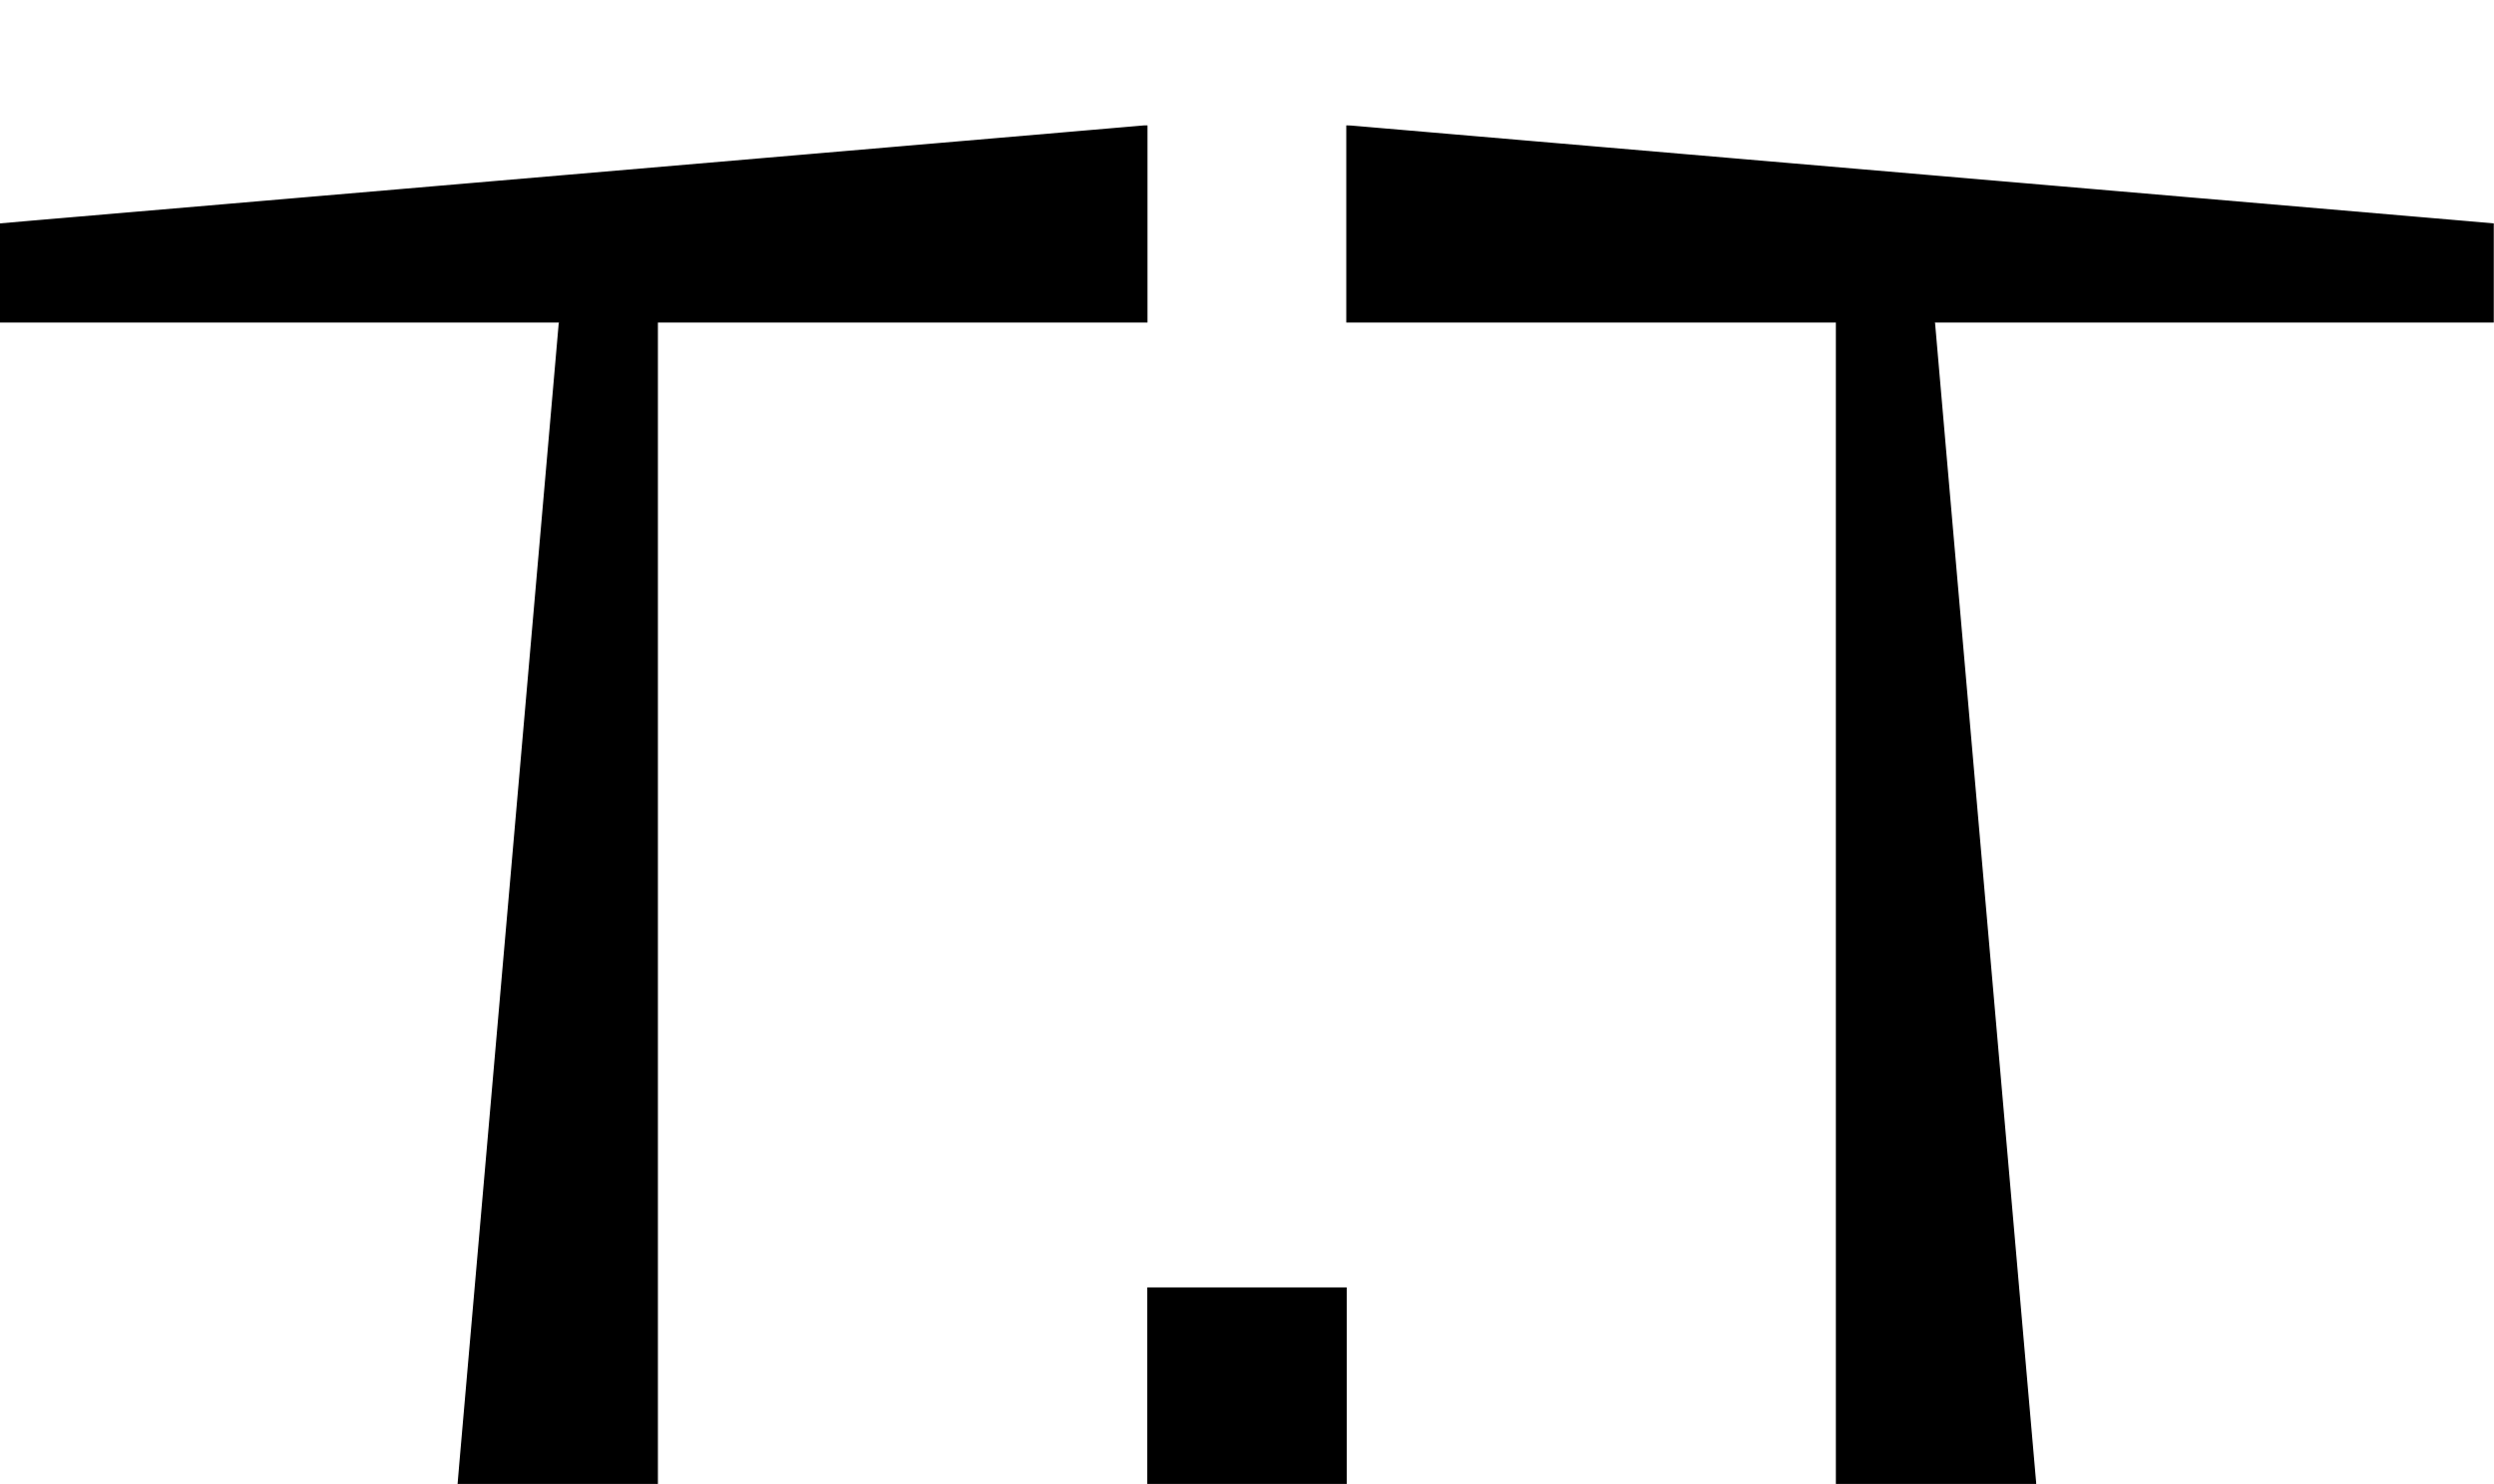 <?xml version="1.0" encoding="UTF-8"?>
<svg version="1.1" xmlns="http://www.w3.org/2000/svg" width="11217" height="6676">
<path d="M0 0 C7.216 0 14.153 0.134 21.303 0.765 C22.284 0.848 23.266 0.931 24.278 1.016 C27.558 1.294 30.837 1.579 34.117 1.863 C36.506 2.067 38.894 2.27 41.283 2.473 C46.486 2.916 51.69 3.362 56.893 3.811 C64.681 4.482 72.47 5.149 80.259 5.814 C93.523 6.946 106.786 8.083 120.05 9.223 C133.449 10.374 146.849 11.523 160.249 12.67 C161.516 12.778 161.516 12.778 162.809 12.889 C167.115 13.257 171.421 13.625 175.727 13.994 C206.9 16.661 238.073 19.332 269.245 22.006 C300.436 24.682 331.627 27.355 362.818 30.026 C363.794 30.11 364.77 30.193 365.776 30.279 C375.686 31.128 385.596 31.977 395.507 32.825 C416.556 34.627 437.605 36.43 458.654 38.233 C459.652 38.318 460.651 38.404 461.681 38.492 C507.704 42.433 553.728 46.378 599.752 50.323 C661.633 55.627 723.514 60.929 785.396 66.227 C786.653 66.335 786.653 66.335 787.937 66.445 C808.783 68.229 829.63 70.014 850.476 71.798 C879.267 74.263 908.059 76.728 936.85 79.192 C941.762 79.613 946.674 80.033 951.587 80.454 C1002.208 84.788 1052.83 89.122 1103.452 93.458 C1105.146 93.603 1106.841 93.748 1108.535 93.893 C1126.441 95.426 1144.348 96.96 1162.254 98.494 C1251.106 106.103 1339.958 113.713 1540.297 130.863 C1541.277 130.947 1542.258 131.031 1543.268 131.118 C1596.426 135.668 1649.584 140.219 1702.742 144.769 C1704.77 144.942 1706.798 145.116 1708.826 145.29 C1709.831 145.376 1710.835 145.462 1711.87 145.55 C1734.222 147.464 1756.575 149.377 1778.928 151.29 C1784.019 151.726 1789.11 152.162 1794.202 152.598 C1795.21 152.684 1796.219 152.771 1797.258 152.86 C1799.297 153.034 1801.335 153.208 1803.373 153.383 C1805.412 153.557 1807.451 153.732 1809.49 153.907 C1832.983 155.918 1856.477 157.929 1879.97 159.94 C1880.983 160.026 1881.996 160.113 1883.04 160.203 C1913.811 162.837 1944.582 165.471 1975.353 168.105 C2075.939 176.715 2176.525 185.325 2316.201 197.282 C2321.212 197.711 2326.223 198.14 2331.233 198.569 C2367.291 201.655 2403.349 204.742 2439.407 207.829 C2494.549 212.549 2549.692 217.269 2604.834 221.99 C2607.846 222.248 2610.859 222.505 2613.871 222.763 C2631.947 224.311 2650.022 225.858 2668.098 227.405 C2696.212 229.812 2724.325 232.219 2752.439 234.625 C2753.433 234.71 2754.427 234.795 2755.451 234.883 C2764.486 235.656 2773.521 236.43 2782.555 237.203 C2796.61 238.406 2810.664 239.609 2824.719 240.812 C2825.713 240.898 2826.706 240.983 2827.73 241.07 C2832.75 241.5 2837.769 241.93 2842.789 242.359 C2851.824 243.133 2860.859 243.906 2869.895 244.68 C2874.914 245.109 2879.934 245.539 2884.953 245.969 C2886.961 246.141 2888.969 246.312 2890.977 246.484 C2891.97 246.569 2892.964 246.655 2893.988 246.742 C2900.012 247.258 2900.012 247.258 2906.035 247.773 C2908.043 247.945 2910.051 248.117 2912.059 248.289 C2917.078 248.719 2922.098 249.148 2927.117 249.578 C2936.152 250.352 2945.188 251.125 2954.223 251.898 C2959.242 252.328 2964.262 252.758 2969.281 253.188 C2970.275 253.273 2971.269 253.358 2972.293 253.445 C2986.348 254.648 3000.402 255.852 3014.457 257.055 C3023.492 257.828 3032.527 258.601 3041.562 259.375 C3043.052 259.503 3043.052 259.503 3044.573 259.633 C3072.685 262.039 3100.797 264.446 3128.909 266.852 C3146.982 268.399 3165.055 269.946 3183.127 271.493 C3186.139 271.751 3189.151 272.009 3192.164 272.267 C3247.34 276.99 3302.517 281.714 3357.694 286.437 C3393.793 289.527 3429.893 292.617 3465.992 295.708 C3471.007 296.137 3476.022 296.566 3481.037 296.996 C3575.8 305.108 3670.563 313.219 3765.326 321.331 C3766.833 321.46 3766.833 321.46 3768.372 321.591 C3786.65 323.156 3804.928 324.72 3823.206 326.285 C3923.04 334.83 4022.875 343.375 4770.222 407.366 C4772.256 407.54 4774.29 407.714 4776.323 407.889 C4778.352 408.062 4780.381 408.236 4782.41 408.41 C4783.413 408.496 4784.416 408.582 4785.449 408.67 C4790.494 409.103 4795.539 409.535 4800.585 409.967 C4830.426 412.523 4860.268 415.079 4890.109 417.634 C4923.569 420.5 4957.029 423.366 4990.489 426.233 C4993.963 426.53 4997.437 426.828 5000.911 427.126 C5001.764 427.199 5002.616 427.272 5003.494 427.347 C5017.003 428.504 5030.511 429.661 5044.02 430.818 C5057.288 431.954 5070.556 433.09 5083.824 434.227 C5091.597 434.894 5099.37 435.559 5107.144 436.225 C5112.903 436.718 5118.661 437.211 5124.42 437.705 C5126.739 437.904 5129.058 438.102 5131.377 438.301 C5134.519 438.569 5137.662 438.839 5140.804 439.109 C5142.147 439.223 5142.147 439.223 5143.518 439.34 C5149.352 439.842 5155.172 440.417 5161 441 C5161 588.18 5161 735.36 5161 887 C4331.38 887 3501.76 887 2647 887 C2647.495 887.99 2647.495 887.99 2648 889 C2648.194 890.344 2648.337 891.696 2648.455 893.049 C2648.531 893.903 2648.608 894.758 2648.686 895.639 C2648.766 896.585 2648.847 897.532 2648.929 898.508 C2649.018 899.513 2649.106 900.519 2649.197 901.554 C2649.497 904.968 2649.79 908.382 2650.084 911.796 C2650.299 914.26 2650.514 916.723 2650.729 919.187 C2651.2 924.583 2651.669 929.978 2652.135 935.374 C2652.833 943.45 2653.536 951.526 2654.24 959.601 C2655.438 973.346 2656.631 987.092 2657.823 1000.837 C2659.028 1014.729 2660.234 1028.62 2661.442 1042.512 C2661.518 1043.386 2661.594 1044.26 2661.673 1045.16 C2662.06 1049.615 2662.448 1054.071 2662.836 1058.526 C2665.557 1089.807 2668.275 1121.088 2670.992 1152.369 C2673.879 1185.628 2676.769 1218.887 2679.661 1252.146 C2679.749 1253.155 2679.837 1254.164 2679.927 1255.203 C2681.086 1268.523 2682.244 1281.843 2683.403 1295.164 C2684.753 1310.686 2686.103 1326.209 2687.453 1341.732 C2687.906 1346.938 2688.359 1352.143 2688.811 1357.349 C2691.379 1386.869 2693.946 1416.39 2696.512 1445.91 C2704.794 1541.17 2713.082 1636.428 2724.486 1767.197 C2724.707 1769.729 2724.928 1772.26 2725.149 1774.792 C2728.659 1815.039 2732.171 1855.286 2735.683 1895.532 C2739.004 1933.6 2742.325 1971.668 2745.646 2009.736 C2745.945 2013.165 2746.244 2016.594 2746.543 2020.024 C2747.821 2034.668 2749.098 2049.313 2750.376 2063.957 C2751.889 2081.3 2753.401 2098.642 2754.914 2115.985 C2762.912 2207.664 2770.908 2299.343 2799.605 2628.473 C2800.836 2642.594 2802.067 2656.716 2803.298 2670.838 C2811.832 2768.711 2820.364 2866.584 2848.082 3184.555 C2848.152 3185.359 2848.222 3186.163 2848.294 3186.991 C2853.597 3247.826 2858.899 3308.661 2864.202 3369.496 C2867.77 3410.435 2871.338 3451.374 2874.906 3492.312 C2874.976 3493.116 2875.046 3493.919 2875.118 3494.746 C2882.719 3581.95 2890.321 3669.154 2905.156 3839.312 C2905.33 3841.304 2905.504 3843.296 2905.677 3845.287 C2911.118 3907.691 2916.559 3970.096 2922 4032.5 C2927.528 4095.9 2933.056 4159.3 2938.583 4222.7 C2938.757 4224.692 2938.931 4226.684 2939.104 4228.676 C2947.101 4320.393 2955.097 4412.111 2968.882 4570.252 C2969.094 4572.689 2969.306 4575.125 2969.519 4577.561 C2974.396 4633.514 2979.272 4689.468 2984.149 4745.422 C2987.961 4789.161 2991.774 4832.899 2995.586 4876.638 C2995.797 4879.057 2996.008 4881.476 2996.218 4883.895 C3004.048 4973.727 3011.879 5063.559 3026.309 5229.057 C3027.233 5239.657 3028.157 5250.257 3029.081 5260.857 C3035.604 5335.671 3042.127 5410.485 3048.651 5485.299 C3050.003 5500.809 3051.356 5516.318 3052.708 5531.827 C3052.959 5534.706 3053.21 5537.585 3053.461 5540.464 C3057.204 5583.388 3060.946 5626.313 3064.688 5669.238 C3064.767 5670.137 3064.845 5671.037 3064.926 5671.963 C3066.42 5689.1 3067.914 5706.237 3069.407 5723.374 C3070.343 5734.108 3071.278 5744.841 3072.214 5755.574 C3072.291 5756.46 3072.369 5757.346 3072.448 5758.259 C3075.124 5788.951 3077.8 5819.643 3080.477 5850.335 C3083.145 5880.92 3085.812 5911.505 3088.478 5942.091 C3088.863 5946.509 3089.248 5950.927 3089.634 5955.345 C3089.709 5956.212 3089.785 5957.08 3089.863 5957.974 C3091.065 5971.771 3092.269 5985.569 3093.473 5999.366 C3094.661 6012.974 3095.847 6026.583 3097.033 6040.192 C3097.733 6048.229 3098.434 6056.267 3099.136 6064.304 C3099.658 6070.277 3100.178 6076.249 3100.698 6082.222 C3100.909 6084.642 3101.12 6087.063 3101.332 6089.483 C3101.617 6092.749 3101.902 6096.016 3102.185 6099.282 C3102.269 6100.235 3102.353 6101.188 3102.439 6102.17 C3102.514 6103.035 3102.589 6103.9 3102.666 6104.791 C3102.763 6105.91 3102.763 6105.91 3102.863 6107.052 C3102.979 6108.698 3103 6110.35 3103 6112 C2805.67 6112 2508.34 6112 2202 6112 C2202 4387.75 2202 2663.5 2202 887 C1475.34 887 748.68 887 0 887 C0 594.29 0 301.58 0 0 Z " fill="#000000" transform="translate(6055,564)"/>
<path d="M0 0 C0 292.71 0 585.42 0 887 C-726.66 887 -1453.32 887 -2202 887 C-2202 2611.25 -2202 4335.5 -2202 6112 C-2499.33 6112 -2796.66 6112 -3103 6112 C-3097.253 6043.034 -3097.253 6043.034 -3095.299 6020.684 C-3095.066 6018.001 -3094.832 6015.318 -3094.599 6012.635 C-3094.103 6006.937 -3093.606 6001.238 -3093.109 5995.54 C-3092.364 5987.009 -3091.621 5978.478 -3090.878 5969.947 C-3089.61 5955.39 -3088.341 5940.833 -3087.072 5926.277 C-3085.791 5911.594 -3084.511 5896.911 -3083.232 5882.228 C-3083.15 5881.294 -3083.069 5880.36 -3082.985 5879.398 C-3082.57 5874.633 -3082.155 5869.869 -3081.74 5865.104 C-3078.749 5830.779 -3075.757 5796.455 -3072.765 5762.13 C-3069.779 5727.888 -3066.794 5693.646 -3063.81 5659.404 C-3063.621 5657.233 -3063.432 5655.062 -3063.243 5652.891 C-3062.482 5644.165 -3061.722 5635.439 -3060.961 5626.713 C-3052.131 5525.398 -3043.3 5424.082 -3034.467 5322.767 C-3031.926 5293.617 -3029.384 5264.467 -3026.843 5235.316 C-3018.18 5135.947 -3009.517 5036.577 -2989.2 4803.545 C-2988.941 4800.579 -2988.682 4797.613 -2988.424 4794.646 C-2986.795 4775.972 -2985.167 4757.297 -2983.539 4738.623 C-2982.773 4729.846 -2982.008 4721.069 -2981.243 4712.292 C-2980.904 4708.407 -2980.565 4704.521 -2980.226 4700.636 C-2972.398 4610.857 -2964.57 4521.078 -2951.166 4367.292 C-2950.953 4364.851 -2950.74 4362.411 -2950.528 4359.97 C-2946.671 4315.725 -2942.815 4271.479 -2938.959 4227.234 C-2934.074 4171.196 -2929.19 4115.159 -2924.306 4059.121 C-2924.094 4056.688 -2923.882 4054.255 -2923.67 4051.821 C-2916.054 3964.453 -2908.438 3877.085 -2893.844 3709.688 C-2893.67 3707.696 -2893.496 3705.704 -2893.323 3703.713 C-2887.794 3640.296 -2882.264 3576.878 -2876.735 3513.461 C-2871.296 3451.074 -2865.856 3388.687 -2860.417 3326.3 C-2860.243 3324.308 -2860.069 3322.316 -2859.896 3320.324 C-2851.899 3228.606 -2843.903 3136.888 -2829.906 2976.312 C-2829.765 2974.689 -2829.623 2973.066 -2829.482 2971.443 C-2825.154 2921.796 -2820.827 2872.148 -2816.5 2822.5 C-2812.102 2772.041 -2807.704 2721.581 -2803.306 2671.122 C-2803.165 2669.499 -2803.023 2667.877 -2802.882 2666.254 C-2795.281 2579.051 -2787.679 2491.848 -2773.104 2324.678 C-2772.844 2321.687 -2772.583 2318.697 -2772.322 2315.706 C-2765.746 2240.277 -2759.169 2164.848 -2752.593 2089.42 C-2748.26 2039.726 -2743.927 1990.032 -2739.594 1940.339 C-2739.336 1937.375 -2739.078 1934.412 -2738.819 1931.449 C-2730.483 1835.837 -2722.148 1740.226 -2708.485 1583.473 C-2707.531 1572.528 -2706.577 1561.583 -2705.623 1550.639 C-2697.638 1459.023 -2697.638 1459.023 -2689.654 1367.406 C-2689.238 1362.64 -2688.823 1357.873 -2688.408 1353.106 C-2688.34 1352.325 -2688.271 1351.544 -2688.201 1350.739 C-2687.928 1347.597 -2687.654 1344.456 -2687.38 1341.315 C-2686.637 1332.787 -2685.894 1324.259 -2685.151 1315.732 C-2682.385 1284 -2679.62 1252.268 -2676.852 1220.536 C-2676.544 1217.009 -2676.237 1213.481 -2675.929 1209.954 C-2675.868 1209.258 -2675.808 1208.562 -2675.745 1207.845 C-2675.44 1204.346 -2675.135 1200.846 -2674.83 1197.346 C-2674.769 1196.656 -2674.709 1195.966 -2674.647 1195.255 C-2674.526 1193.864 -2674.405 1192.472 -2674.283 1191.081 C-2673.982 1187.623 -2673.68 1184.165 -2673.378 1180.707 C-2670.339 1145.855 -2667.304 1111.003 -2664.275 1076.151 C-2664.028 1073.306 -2663.781 1070.461 -2663.534 1067.615 C-2663.473 1066.913 -2663.412 1066.211 -2663.349 1065.488 C-2662.444 1055.075 -2661.539 1044.663 -2660.633 1034.25 C-2660.574 1033.579 -2660.516 1032.908 -2660.456 1032.217 C-2659.818 1024.889 -2659.18 1017.56 -2658.542 1010.231 C-2657.322 996.215 -2656.104 982.199 -2654.889 968.183 C-2654.079 958.842 -2653.267 949.503 -2652.452 940.163 C-2651.987 934.82 -2651.522 929.477 -2651.061 924.133 C-2650.641 919.271 -2650.217 914.409 -2649.791 909.547 C-2649.638 907.789 -2649.486 906.03 -2649.335 904.272 C-2649.131 901.899 -2648.923 899.526 -2648.714 897.154 C-2648.656 896.464 -2648.598 895.774 -2648.538 895.064 C-2648.28 892.19 -2647.917 889.752 -2647 887 C-3476.62 887 -4306.24 887 -5161 887 C-5161 739.82 -5161 592.64 -5161 441 C-5055.572 431.732 -5055.572 431.732 -5014.838 428.256 C-5007.221 427.605 -4999.604 426.954 -4991.987 426.302 C-4978.944 425.186 -4965.901 424.071 -4952.858 422.957 C-4939.69 421.832 -4926.522 420.706 -4913.354 419.58 C-4912.509 419.507 -4911.664 419.435 -4910.793 419.361 C-4906.476 418.991 -4902.159 418.622 -4897.843 418.253 C-4888.995 417.496 -4880.148 416.74 -4871.301 415.983 C-4870.41 415.907 -4869.52 415.831 -4868.602 415.752 C-4848.21 414.008 -4827.818 412.265 -4807.425 410.522 C-4760.15 406.481 -4712.875 402.438 -4665.6 398.394 C-4661.526 398.046 -4657.452 397.698 -4653.379 397.349 C-4635.85 395.85 -4618.321 394.351 -4600.793 392.852 C-4579.723 391.05 -4558.653 389.248 -4537.583 387.446 C-4432.653 378.472 -4327.723 369.496 -4157.652 354.938 C-4156.114 354.806 -4156.114 354.806 -4154.545 354.672 C-4101.489 350.129 -4048.432 345.587 -3995.375 341.045 C-3965.854 338.517 -3936.333 335.99 -3906.811 333.462 C-3905.234 333.327 -3905.234 333.327 -3903.625 333.189 C-3891.929 332.188 -3880.233 331.187 -3868.536 330.185 C-3848.312 328.454 -3828.089 326.722 -3807.865 324.991 C-3804.671 324.718 -3801.477 324.444 -3798.283 324.171 C-3768.503 321.621 -3738.722 319.072 -3708.942 316.522 C-3606.314 307.735 -3503.687 298.949 -3358.719 286.54 C-3355.699 286.281 -3352.679 286.023 -3349.659 285.764 C-3300.528 281.558 -3251.398 277.353 -3202.268 273.147 C-3173.3 270.667 -3144.332 268.188 -3115.364 265.708 C-3113.881 265.581 -3113.881 265.581 -3112.368 265.452 C-3100.386 264.426 -3088.405 263.4 -3076.423 262.375 C-3058.458 260.837 -3040.494 259.299 -3022.529 257.761 C-3019.536 257.505 -3016.543 257.249 -3013.549 256.992 C-2986.63 254.688 -2959.71 252.384 -2932.791 250.079 C-2833.426 241.573 -2734.062 233.068 -2607.392 222.224 C-2507.501 213.673 -2407.61 205.122 -1718.034 146.094 C-1665.878 141.63 -1613.723 137.165 -1561.568 132.701 C-1550.204 131.728 -1538.84 130.755 -1527.476 129.783 C-1526.538 129.702 -1525.599 129.622 -1524.632 129.539 C-1508.483 128.157 -1492.335 126.774 -1476.186 125.392 C-1466.669 124.578 -1457.153 123.763 -1447.636 122.948 C-1420.816 120.653 -1393.995 118.357 -1367.175 116.061 C-1365.741 115.938 -1365.741 115.938 -1364.279 115.813 C-1295.528 109.928 -1226.777 104.044 -1158.026 98.159 C-1146.458 97.169 -1134.891 96.179 -1123.323 95.189 C-1122.28 95.1 -1121.237 95.01 -1120.162 94.918 C-1088.56 92.213 -1056.959 89.509 -1025.358 86.804 C-1020.108 86.354 -1014.858 85.905 -1009.608 85.455 C-1005.412 85.096 -1001.216 84.737 -997.019 84.378 C-995.982 84.289 -994.944 84.2 -993.874 84.109 C-983.405 83.212 -972.935 82.316 -962.465 81.42 C-916.024 77.445 -869.583 73.47 -823.142 69.496 C-776.493 65.504 -729.843 61.511 -683.194 57.519 C-680.288 57.27 -677.381 57.021 -674.474 56.772 C-585.854 49.187 -497.234 41.596 -372.787 30.901 C-352.324 29.141 -331.861 27.383 -311.398 25.625 C-307.752 25.312 -304.106 24.999 -300.46 24.686 C-299.013 24.561 -297.567 24.437 -296.12 24.313 C-293.964 24.128 -291.807 23.942 -289.65 23.757 C-287.509 23.573 -285.367 23.389 -283.226 23.205 C-282.171 23.115 -282.171 23.115 -281.095 23.022 C-276.873 22.659 -272.651 22.297 -268.428 21.934 C-259.487 21.166 -250.546 20.398 -241.604 19.63 C-240.599 19.543 -240.599 19.543 -239.574 19.455 C-217.814 17.585 -196.054 15.712 -174.294 13.836 C-153.848 12.074 -133.402 10.315 -112.955 8.56 C-101.123 7.544 -89.292 6.526 -77.461 5.502 C-69.686 4.83 -61.91 4.162 -54.134 3.496 C-49.743 3.121 -45.352 2.743 -40.961 2.361 C-36.987 2.015 -33.013 1.674 -29.038 1.337 C-27.618 1.215 -26.198 1.092 -24.779 0.967 C-22.845 0.797 -20.91 0.634 -18.975 0.472 C-17.376 0.334 -17.376 0.334 -15.745 0.193 C-10.503 -0.077 -5.249 0 0 0 Z " fill="#000000" transform="translate(5161,564)"/>
<path d="M0 0 C296.01 0 592.02 0 897 0 C897 291.72 897 583.44 897 884 C600.99 884 304.98 884 0 884 C0 592.28 0 300.56 0 0 Z " fill="#000000" transform="translate(5160,5792)"/>
</svg>
